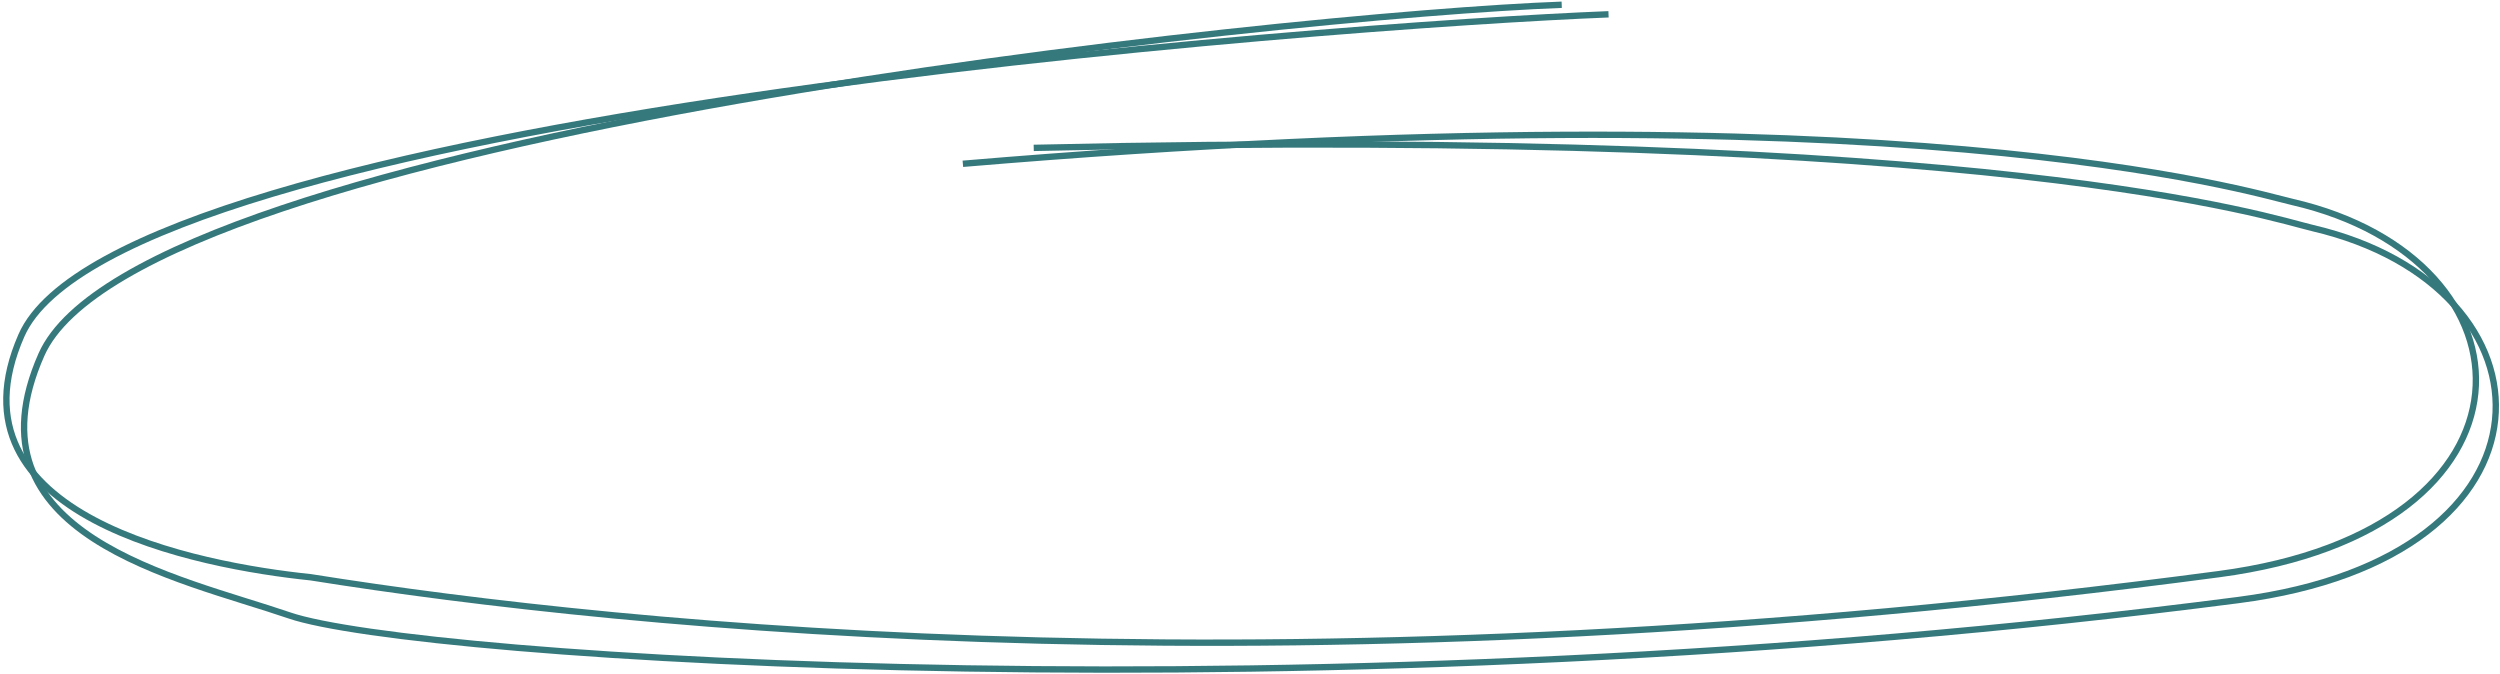 <?xml version="1.0" encoding="UTF-8"?> <svg xmlns="http://www.w3.org/2000/svg" width="393" height="106" viewBox="0 0 393 106" fill="none"> <path d="M252.861 2.248C210.528 3.915 18.584 18.038 3.362 52.748C-9.137 81.248 31.196 88.915 48.862 90.748C99.029 98.748 204.461 109.448 348.861 90.248C401.361 83.267 399.861 40.863 360.362 31.748C353.862 30.248 299.363 13.248 151.362 25.748" stroke="#36797D"></path> <path d="M245.501 0.748C203.162 2.283 21.842 21.092 6.512 55.755C-6.075 84.216 28.001 90.748 45.5 96.748C65 103.434 207.435 113.077 351.894 94.324C404.415 87.506 403.047 45.097 363.576 35.86C357.081 34.34 314.501 19.748 162.501 23.248" stroke="#36797D"></path> </svg> 